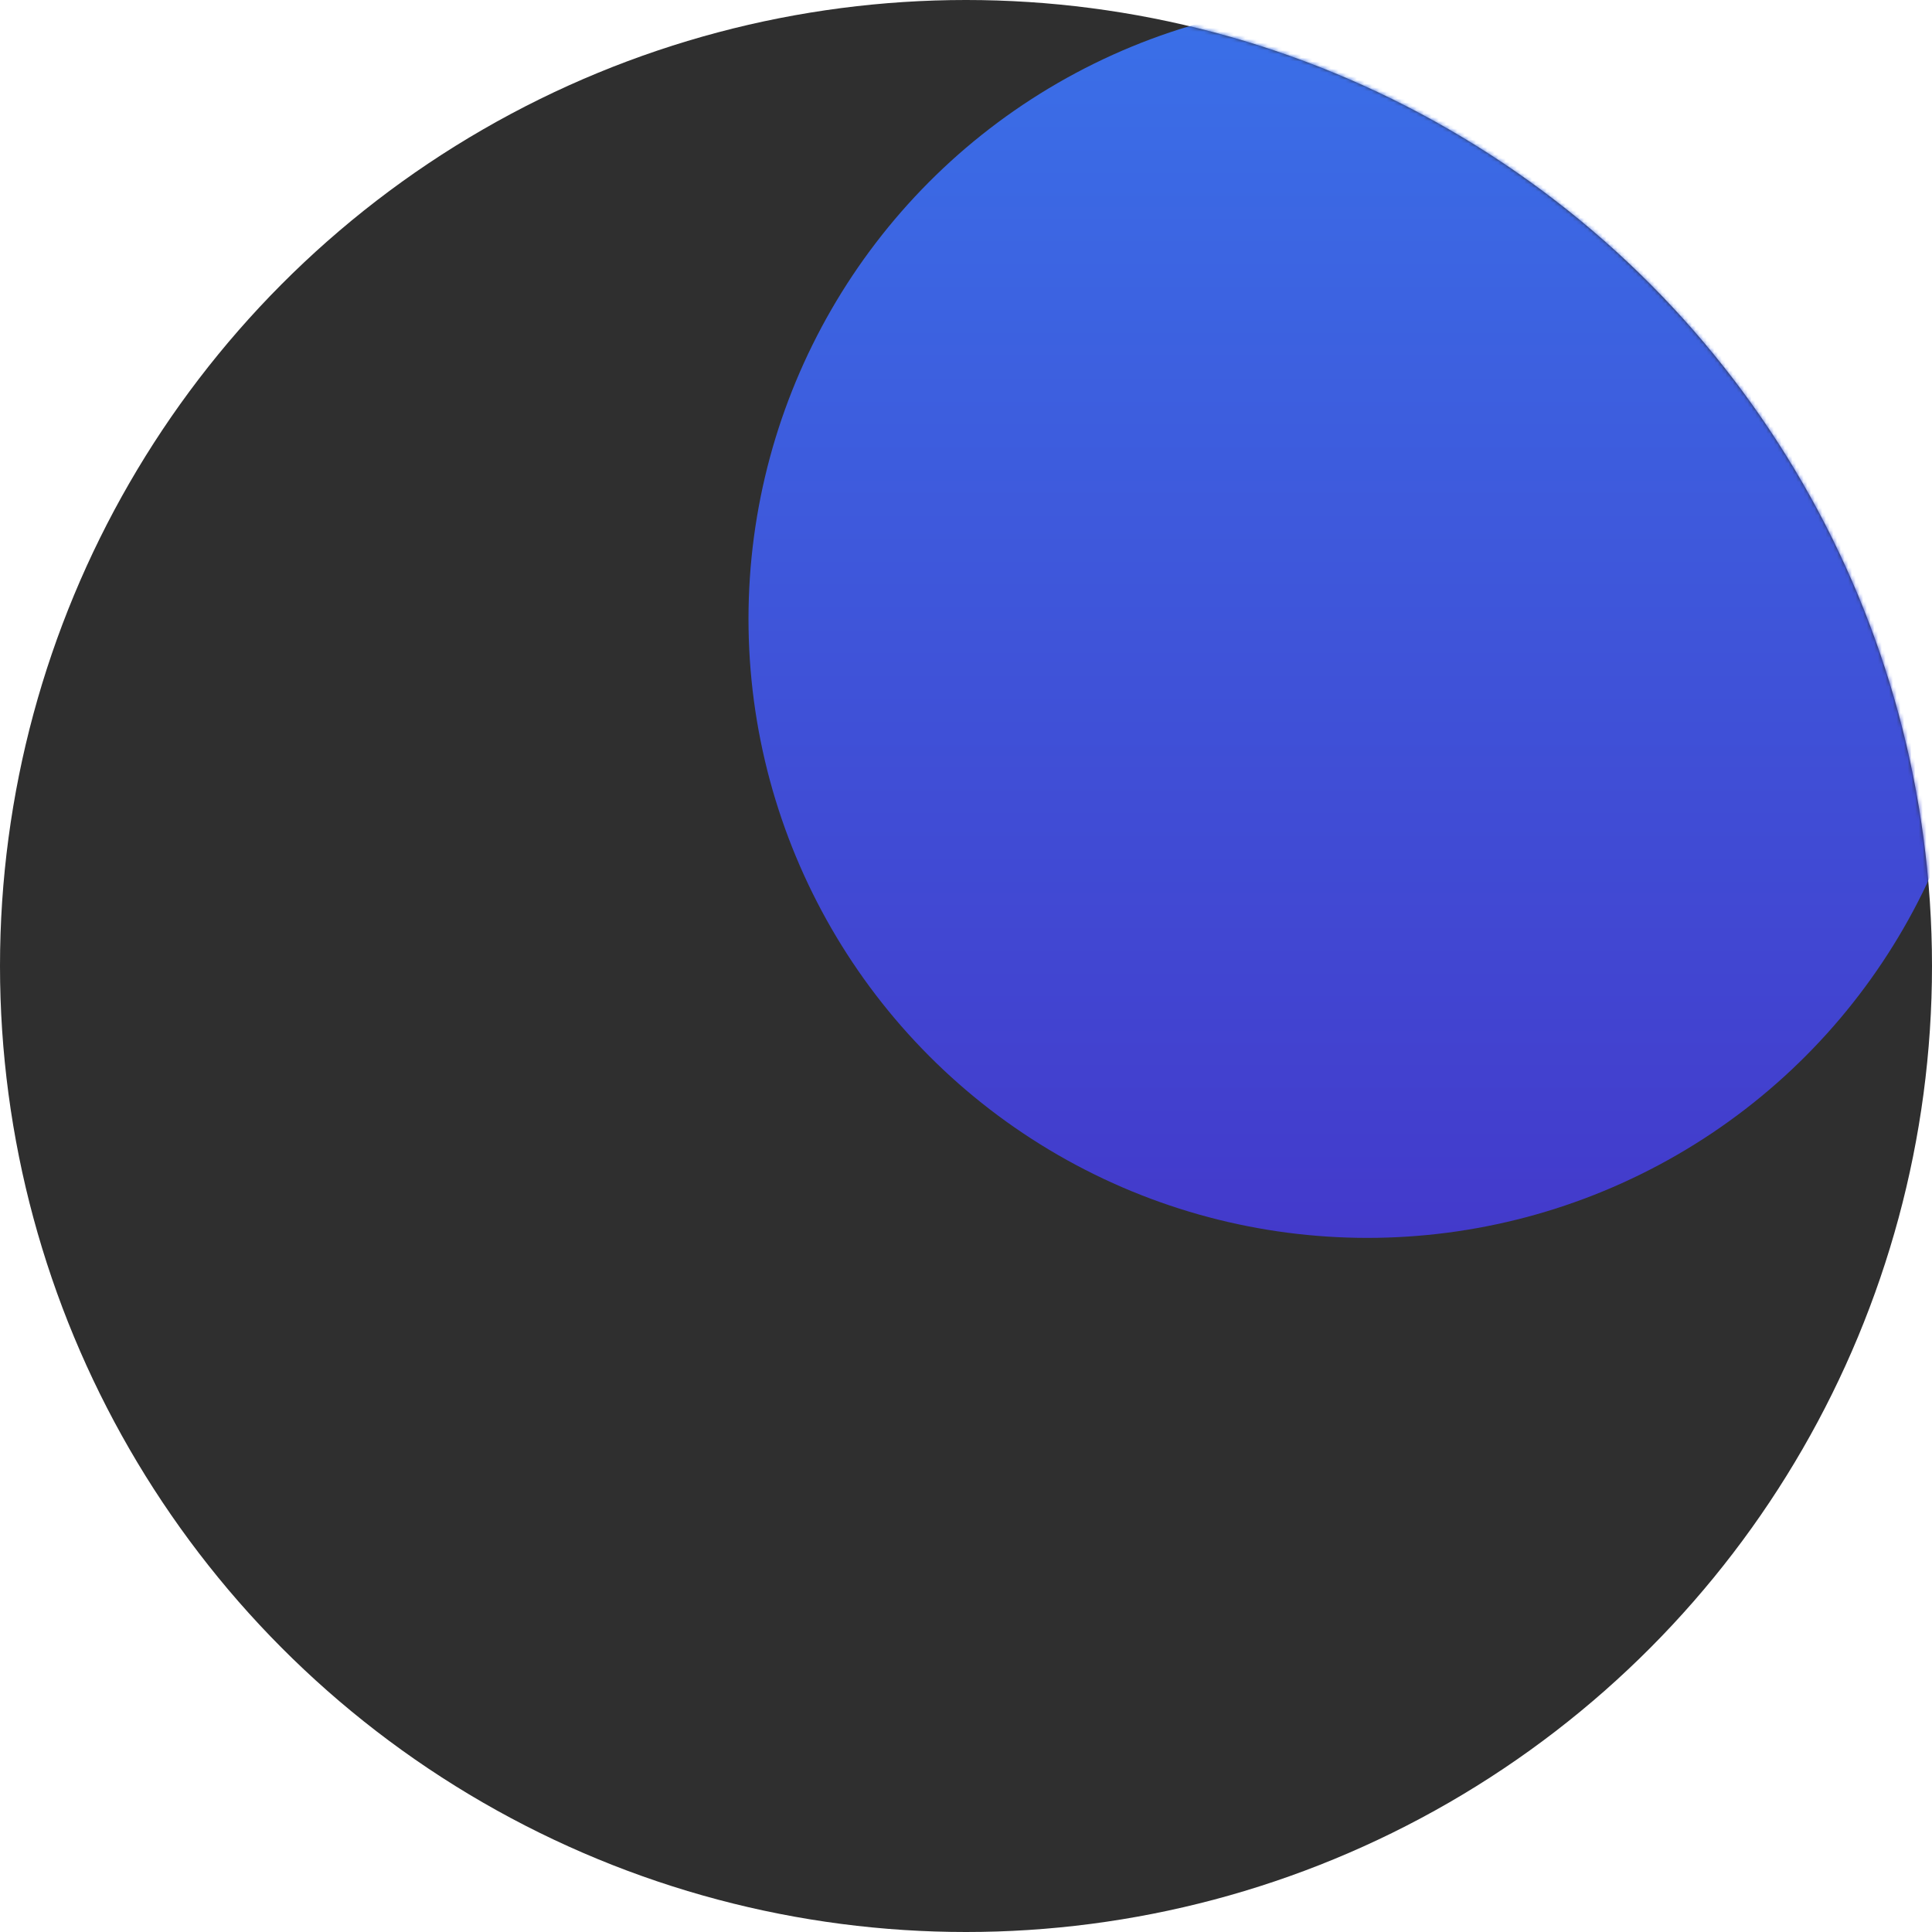 
<svg width="519px" height="519px" viewBox="0 0 519 519" version="1.1" xmlns="http://www.w3.org/2000/svg" xmlns:xlink="http://www.w3.org/1999/xlink">
    <defs>
        <circle id="path-1wj903ppfr-1" cx="259.5" cy="259.5" r="259.5"></circle>
        <linearGradient x1="50%" y1="0%" x2="50%" y2="100%" id="linearGradient-1wj903ppfr-3">
            <stop stop-color="#3A70E8" offset="0%"></stop>
            <stop stop-color="#433ACB" offset="100%"></stop>
        </linearGradient>
    </defs>
    <g id="Main-Files" stroke="none" stroke-width="1" fill="none" fill-rule="evenodd">
        <g id="main-page" transform="translate(-131, -1544)">
            <g id="03_Features" transform="translate(131, 1479)">
                <g id="Group" transform="translate(0, 65)">
                    <mask id="mask-1wj903ppfr-2" fill="white">
                        <use xlink:href="#path-1wj903ppfr-1"></use>
                    </mask>
                    <use id="Oval" fill="#2F2F2F" xlink:href="#path-1wj903ppfr-1"></use>
                    <circle id="Oval" fill="url(#linearGradient-1wj903ppfr-3)" mask="url(#mask-1wj903ppfr-2)" cx="367.339" cy="166.269" r="166.269"></circle>
                </g>
            </g>
        </g>
    </g>
</svg>